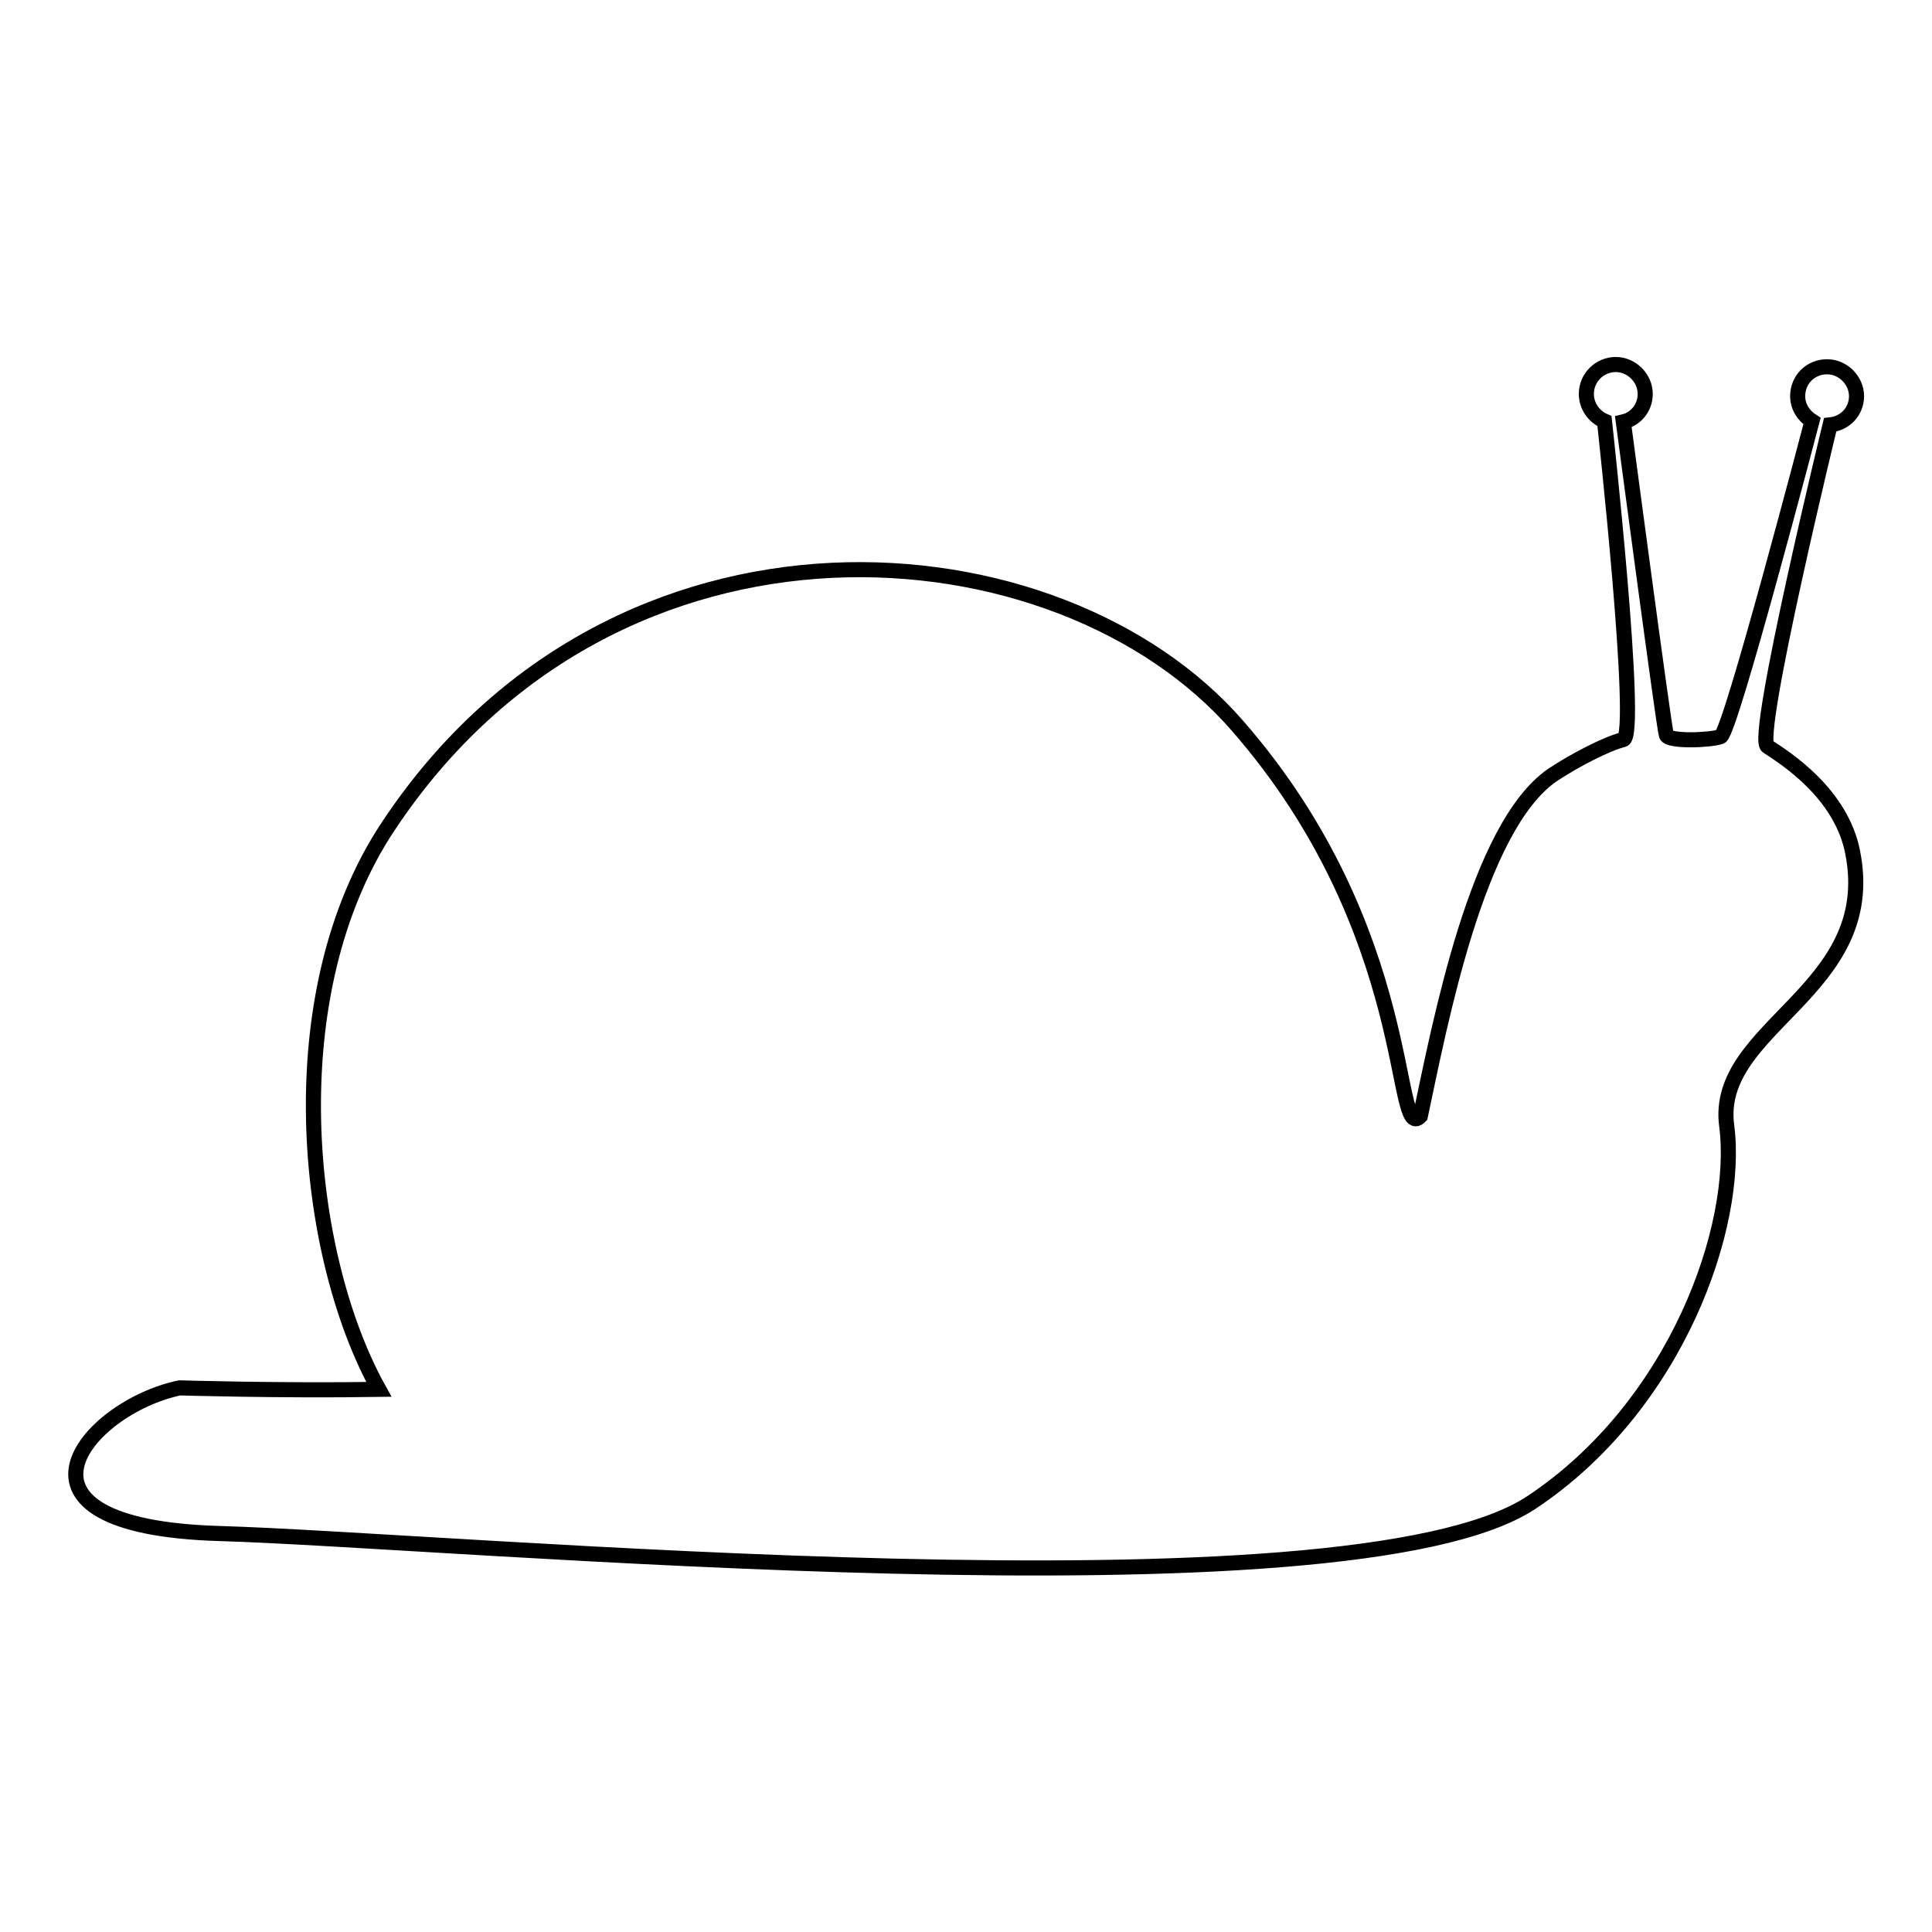<?xml version="1.0" encoding="utf-8"?>
<!-- Svg Vector Icons : http://www.onlinewebfonts.com/icon -->
<!DOCTYPE svg PUBLIC "-//W3C//DTD SVG 1.1//EN" "http://www.w3.org/Graphics/SVG/1.1/DTD/svg11.dtd">
<svg version="1.1" xmlns="http://www.w3.org/2000/svg" xmlns:xlink="http://www.w3.org/1999/xlink" x="0px" y="0px" viewBox="0 0 256 256" enable-background="new 0 0 256 256" xml:space="preserve">
<g><g><path stroke-width="2" fill-opacity="0" stroke="#000000"  d="M245.5,113c-1.5-7.9-9-12.6-11.3-14.1c-1.8-1.1,8.3-42.6,8.3-42.6c2-0.2,3.5-1.8,3.5-3.8c0-2.1-1.8-3.9-3.9-3.9c-2.2,0-3.9,1.7-3.9,3.9c0,1.4,0.8,2.6,1.9,3.3c0,0-10.8,41.3-12.1,41.8c-1.3,0.5-6.9,0.7-7.2-0.2c-0.3-0.8-5.7-41.5-5.7-41.5c1.7-0.4,2.9-1.9,2.9-3.7c0-2.1-1.8-3.9-3.9-3.9s-3.9,1.7-3.9,3.9c0,1.6,1,3,2.4,3.6c0,0,4.6,41.7,2.5,42.2c-2.1,0.5-6.4,2.7-9.4,4.7c-10,6.9-14.9,33-17.5,45.2c-3.7,3.8-0.4-24.4-24.2-51.7c-23.7-27.3-82.4-32.1-112.5,13.2c-14.9,22.3-11.2,56.9-1.3,74.7c-13.2,0.2-26.4-0.2-26.4-0.2c-12.4,2.6-25.7,18.4,5.3,19.3c31,0.9,149.4,12,173.8-4.1c19.3-12.8,27.6-36.7,25.9-49.9C227,136,249.1,131.4,245.5,113z"/></g></g>
</svg>